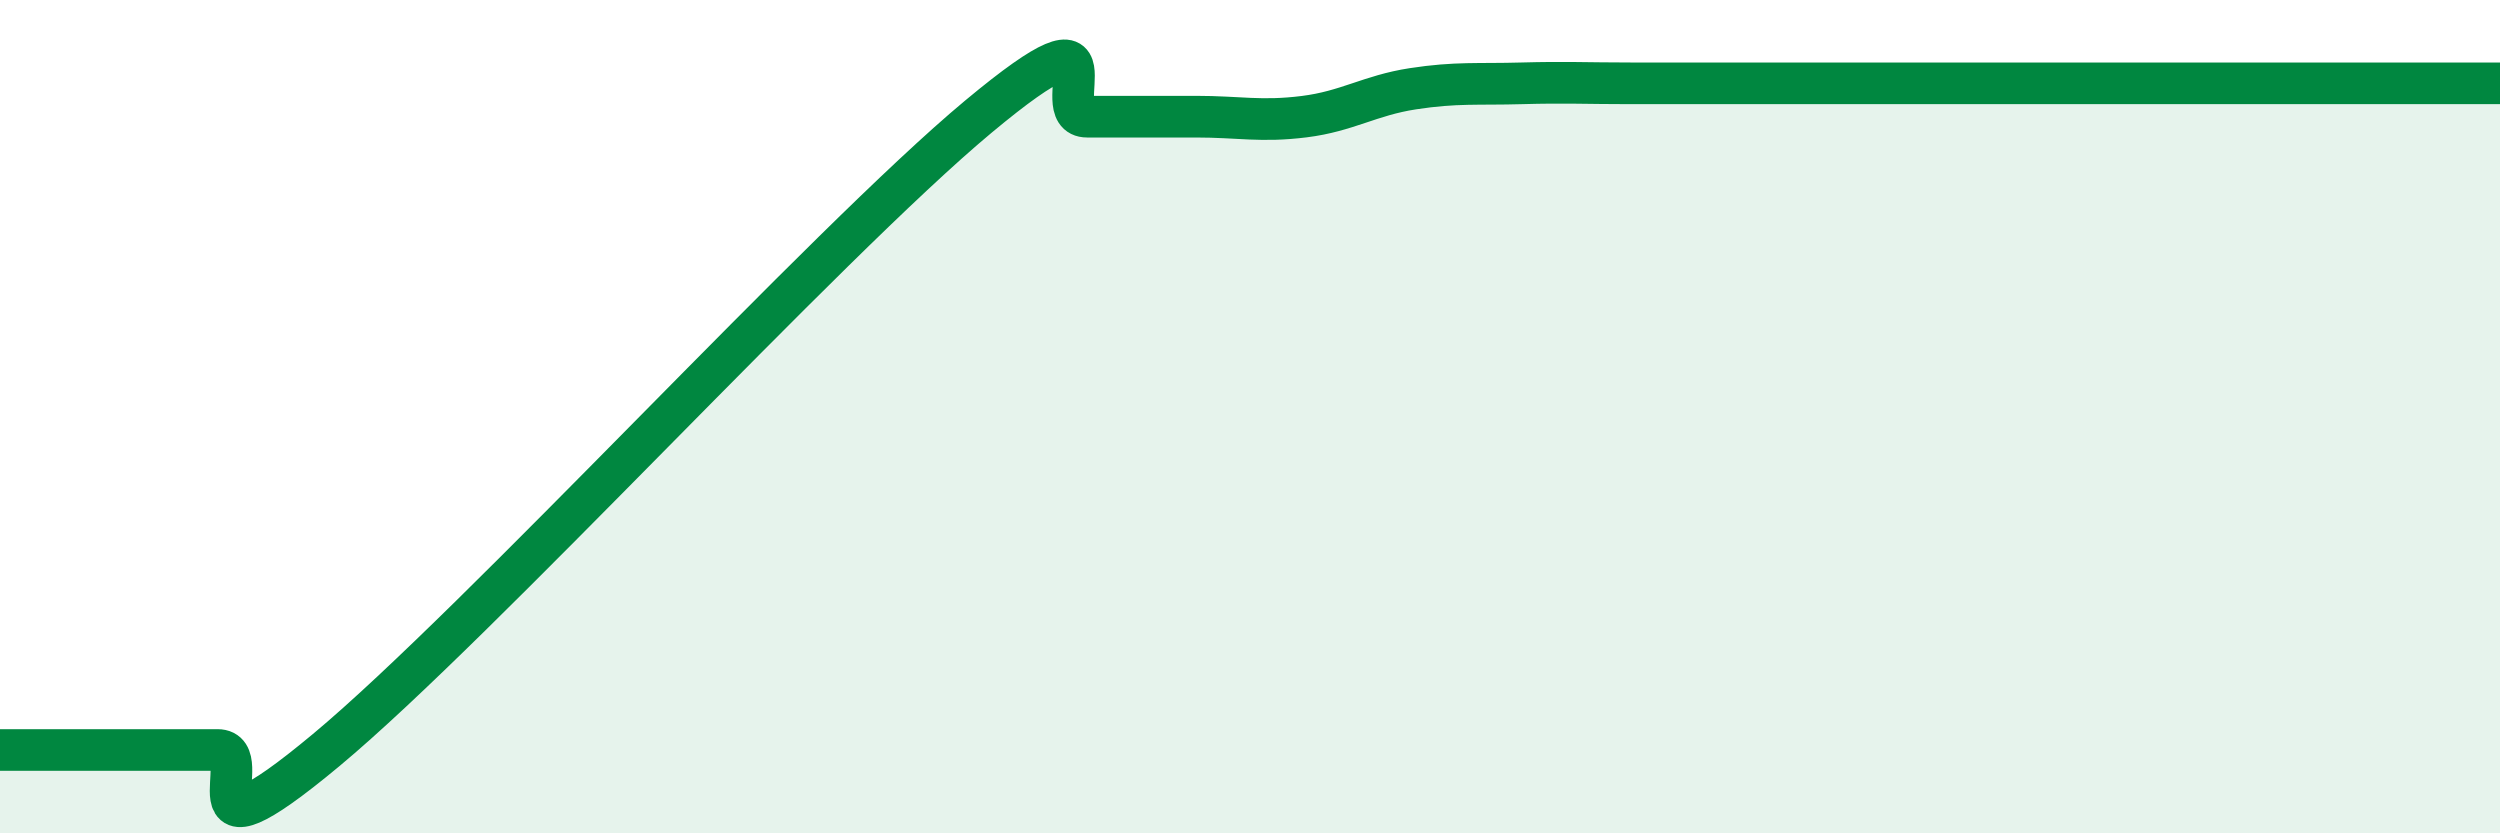 
    <svg width="60" height="20" viewBox="0 0 60 20" xmlns="http://www.w3.org/2000/svg">
      <path
        d="M 0,18 C 0.52,18 1.57,18 2.61,18 C 3.65,18 4.18,18 5.22,18 C 6.26,18 4.18,21.04 7.83,18 C 11.48,14.96 19.83,5.84 23.48,2.8 C 27.13,-0.24 25.05,2.8 26.09,2.8 C 27.13,2.8 27.66,2.8 28.7,2.8 C 29.74,2.8 30.26,2.93 31.3,2.8 C 32.34,2.67 32.87,2.29 33.91,2.13 C 34.95,1.97 35.48,2.03 36.52,2 C 37.56,1.97 38.09,2 39.13,2 C 40.17,2 40.7,2 41.74,2 C 42.78,2 43.31,2 44.35,2 C 45.39,2 45.92,2 46.96,2 C 48,2 48.53,2 49.57,2 C 50.61,2 51.13,2 52.17,2 C 53.21,2 53.74,2 54.78,2 C 55.82,2 56.35,2 57.39,2 C 58.43,2 59.48,2 60,2L60 20L0 20Z"
        fill="#008740"
        opacity="0.1"
        stroke-linecap="round"
        stroke-linejoin="round"
      />
      <path
        d="M 0,18 C 0.52,18 1.57,18 2.61,18 C 3.65,18 4.18,18 5.22,18 C 6.26,18 4.18,21.04 7.83,18 C 11.48,14.96 19.83,5.84 23.48,2.8 C 27.13,-0.24 25.05,2.8 26.09,2.8 C 27.13,2.8 27.66,2.8 28.7,2.8 C 29.74,2.8 30.26,2.93 31.3,2.8 C 32.34,2.67 32.87,2.29 33.91,2.13 C 34.95,1.97 35.48,2.03 36.52,2 C 37.56,1.97 38.09,2 39.13,2 C 40.17,2 40.7,2 41.74,2 C 42.78,2 43.31,2 44.35,2 C 45.39,2 45.92,2 46.96,2 C 48,2 48.53,2 49.57,2 C 50.61,2 51.13,2 52.17,2 C 53.21,2 53.74,2 54.78,2 C 55.82,2 56.35,2 57.39,2 C 58.43,2 59.48,2 60,2"
        stroke="#008740"
        stroke-width="1"
        fill="none"
        stroke-linecap="round"
        stroke-linejoin="round"
      />
    </svg>
  